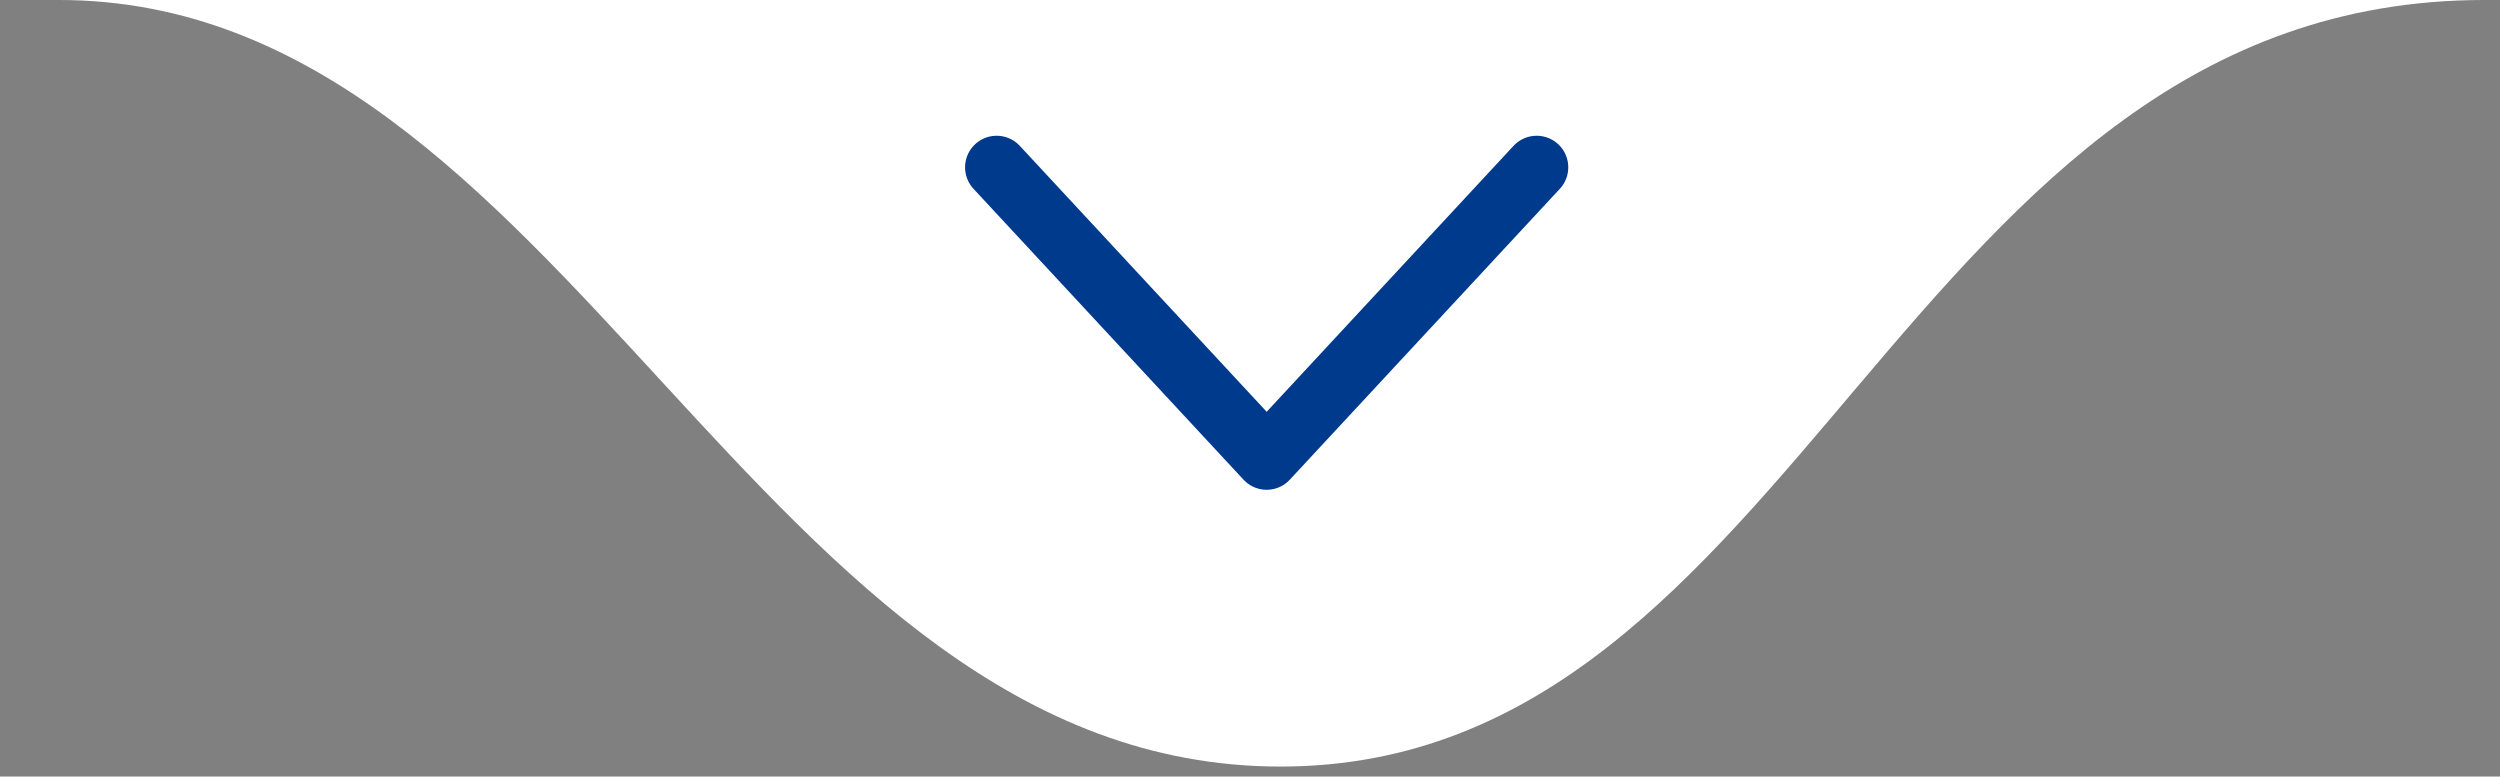 <svg xmlns="http://www.w3.org/2000/svg" width="132" height="41" viewBox="0 0 132 41" fill="none"><rect x="0" y="0" width="132" height="41" fill="#808080" stroke="none"/><path d="M67.611 40.474C39.907 40.474 29.916 -0 3.116 -0C-23.684 -0 131.178 -0 131.178 -0C100.349 -0 95.316 40.474 67.611 40.474Z" fill="white"></path><path d="M81.137 8.835L66.88 24.193L52.623 8.835" stroke="#003A8D" stroke-width="3.335" stroke-linecap="round" stroke-linejoin="round"></path></svg>